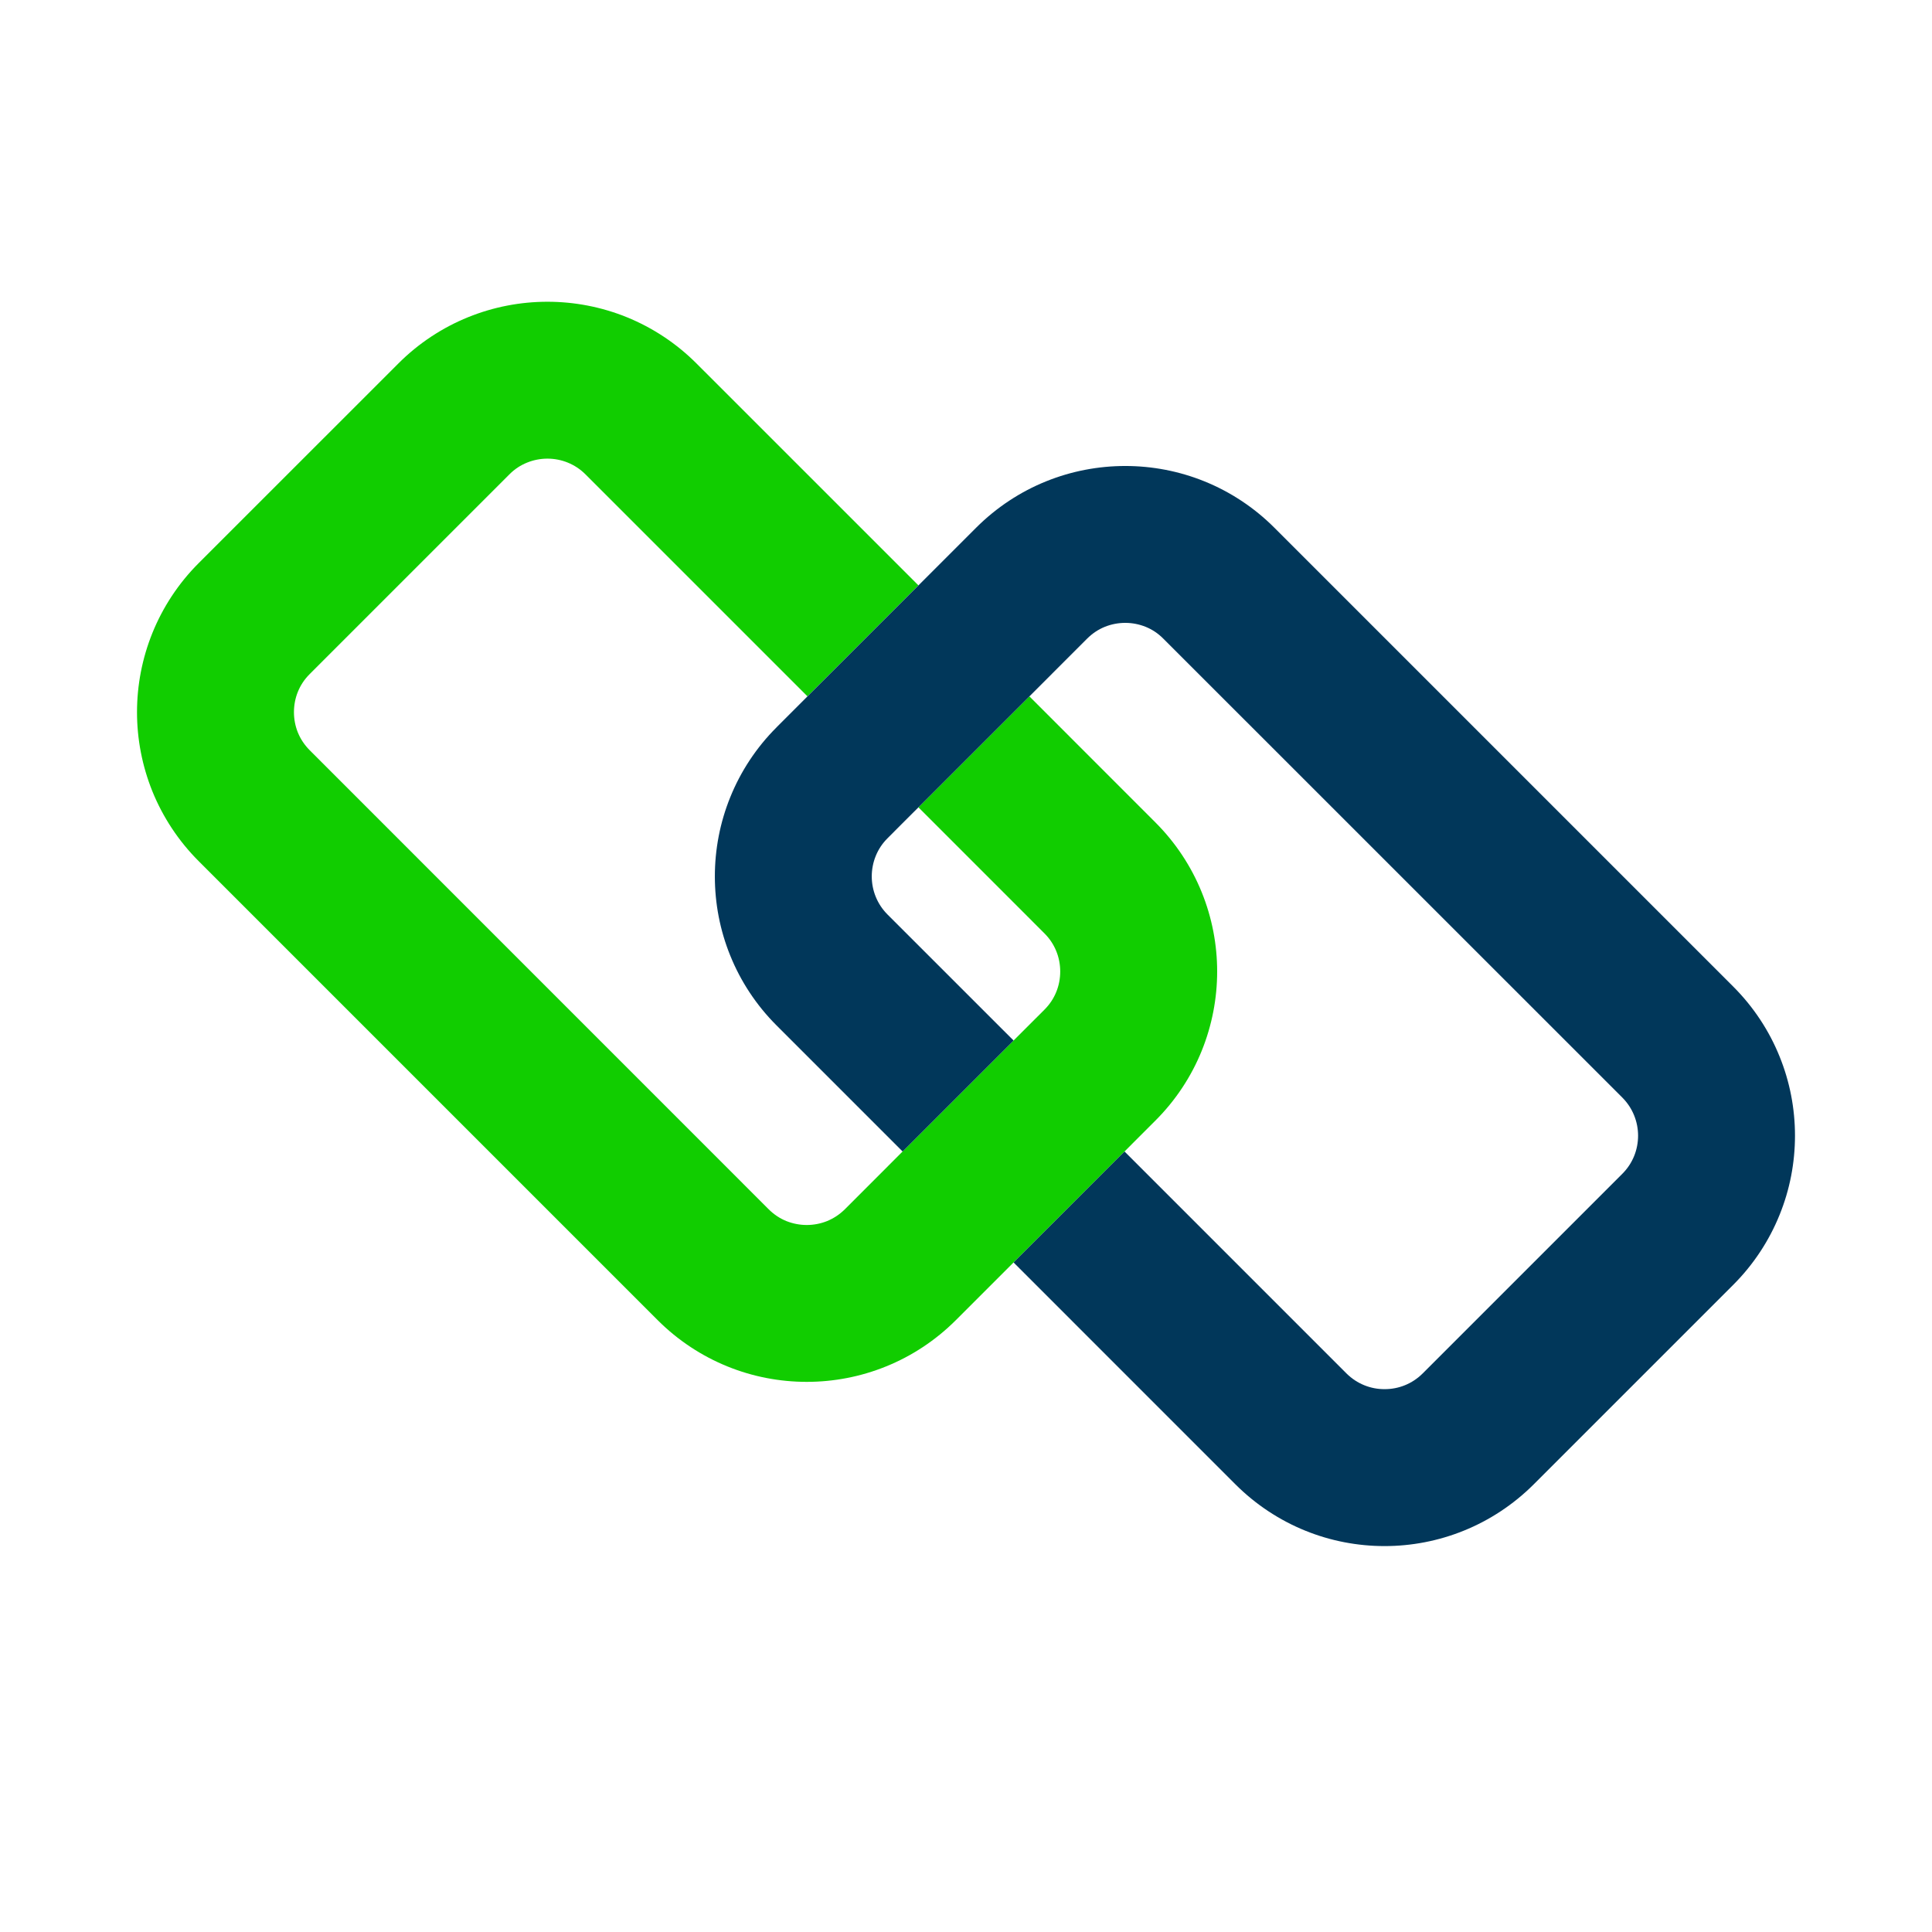 <?xml version="1.0" encoding="UTF-8"?>
<svg id="Camada_1" data-name="Camada 1" xmlns="http://www.w3.org/2000/svg" viewBox="0 0 1080 1080">
  <defs>
    <style>
      .cls-1 {
        fill: none;
      }

      .cls-2 {
        fill: #11cd00;
      }

      .cls-3 {
        fill: #01375a;
      }
    </style>
  </defs>
  <path class="cls-1" d="M645.88,626.43l-17.26,17.27,124.02,124.03c3.05,3.03,6.37,5.17,9.98,6.63,3.58,1.46,7.47,2.22,11.35,2.19,3.9.03,7.81-.73,11.39-2.19,3.6-1.46,6.92-3.61,9.97-6.63l111.51-111.51c3.05-3.05,5.18-6.37,6.64-9.95,1.46-3.61,2.22-7.49,2.22-11.42s-.75-7.75-2.22-11.34c-1.46-3.61-3.59-6.92-6.61-9.97l-256.54-256.49c-3.01-3.05-6.34-5.2-9.95-6.66-3.59-1.44-7.46-2.19-11.34-2.19s-7.81.76-11.39,2.19c-3.61,1.46-6.93,3.61-9.98,6.66l-32.21,32.22,70.43,70.46c11.42,11.41,20.13,24.78,25.89,39,5.78,14.22,8.65,29.27,8.65,44.34s-2.87,30.1-8.63,44.34c-5.76,14.22-14.47,27.61-25.9,39.02Z"/>
  <path class="cls-1" d="M327.35,265.23c-3.04-3.05-6.37-5.17-9.95-6.63-3.59-1.46-7.46-2.22-11.37-2.22s-7.78.76-11.39,2.22c-3.6,1.46-6.93,3.59-9.94,6.63l-103.79,103.78-7.75,7.76c-3.03,3.01-5.18,6.34-6.65,9.95-1.46,3.59-2.19,7.46-2.19,11.39s.73,7.75,2.19,11.36c1.46,3.59,3.62,6.9,6.65,9.95l256.51,256.51c3.01,3,6.34,5.18,9.94,6.64,3.6,1.44,7.47,2.19,11.37,2.19s7.79-.76,11.39-2.19c3.61-1.49,6.93-3.64,9.98-6.64l32.21-32.24-70.46-70.46c-11.42-11.41-20.13-24.76-25.88-39-5.78-14.22-8.63-29.27-8.63-44.31s2.85-30.12,8.63-44.34c5.76-14.24,14.46-27.63,25.91-39.05h-.03l17.27-17.27-124.03-124.03Z"/>
  <path class="cls-1" d="M513.42,451.29l-9.53,9.51-7.75,7.78c-3.03,3.03-5.15,6.34-6.62,9.95-1.46,3.59-2.21,7.46-2.21,11.39s.75,7.76,2.21,11.34c1.46,3.61,3.59,6.93,6.62,9.98l70.46,70.43,17.27-17.26c3.03-3.03,5.17-6.35,6.63-9.95,1.46-3.61,2.2-7.49,2.2-11.39s-.73-7.78-2.2-11.37c-1.46-3.61-3.6-6.93-6.63-9.96l-70.44-70.46Z"/>
  <path class="cls-2" d="M173.16,376.77l7.75-7.76,103.79-103.78c3.01-3.05,6.34-5.17,9.94-6.63,3.61-1.46,7.49-2.22,11.39-2.22s7.78.76,11.37,2.22c3.58,1.46,6.91,3.59,9.95,6.63l124.03,124.03,62.03-62.03-124.04-124.02c-11.4-11.42-24.78-20.12-39-25.9-14.21-5.76-29.3-8.63-44.34-8.63s-30.1,2.86-44.34,8.63c-14.22,5.76-27.62,14.47-39.02,25.9l-111.54,111.51c-11.44,11.42-20.15,24.83-25.91,39.05-5.75,14.22-8.63,29.29-8.63,44.34s2.88,30.1,8.63,44.34c5.79,14.22,14.47,27.58,25.91,39l256.51,256.51c11.41,11.41,24.78,20.12,39,25.88,14.21,5.78,29.29,8.63,44.34,8.63s30.1-2.85,44.34-8.63c14.22-5.74,27.61-14.47,39.02-25.88l32.24-32.24,62.03-62.03,17.26-17.27c11.43-11.41,20.15-24.81,25.9-39.02,5.76-14.24,8.63-29.32,8.63-44.34s-2.87-30.12-8.65-44.34c-5.76-14.22-14.47-27.59-25.89-39l-70.43-70.46-62.03,62.03,70.44,70.46c3.03,3.03,5.17,6.35,6.63,9.96,1.46,3.58,2.2,7.46,2.2,11.37s-.73,7.78-2.2,11.39c-1.46,3.6-3.6,6.92-6.63,9.95l-17.27,17.26-62.03,62.03-32.21,32.24c-3.04,3-6.37,5.15-9.98,6.64-3.6,1.44-7.49,2.19-11.39,2.19s-7.77-.76-11.37-2.19c-3.6-1.46-6.93-3.64-9.94-6.64L173.16,419.42c-3.03-3.05-5.18-6.36-6.65-9.95-1.46-3.61-2.19-7.49-2.19-11.36s.73-7.81,2.19-11.39c1.46-3.61,3.62-6.93,6.65-9.95Z"/>
  <path class="cls-3" d="M906.84,656.21l-111.51,111.51c-3.05,3.03-6.37,5.17-9.97,6.63-3.58,1.46-7.49,2.22-11.39,2.19-3.88.03-7.77-.73-11.35-2.19-3.6-1.46-6.93-3.61-9.98-6.63l-124.02-124.03-62.03,62.03,124.03,124.04c11.41,11.41,24.81,20.13,39,25.88,14.22,5.78,29.29,8.63,44.35,8.63s30.12-2.86,44.34-8.63c14.24-5.76,27.61-14.47,39.05-25.88l111.53-111.53c11.43-11.42,20.13-24.83,25.88-39.05,5.79-14.22,8.64-29.29,8.64-44.34s-2.85-30.09-8.64-44.31c-5.75-14.24-14.46-27.61-25.88-39.02l-256.51-256.51c-11.4-11.41-24.77-20.12-38.99-25.88-14.23-5.78-29.3-8.63-44.34-8.63s-30.12,2.85-44.34,8.61c-14.23,5.75-27.62,14.48-39.05,25.9l-32.24,32.24-62.03,62.03-17.27,17.27h.03c-11.45,11.41-20.15,24.81-25.91,39.05-5.78,14.22-8.63,29.3-8.63,44.34s2.85,30.1,8.63,44.31c5.76,14.25,14.46,27.59,25.88,39l70.46,70.46,62.03-62.03-70.46-70.43c-3.03-3.05-5.15-6.37-6.62-9.98-1.46-3.58-2.21-7.47-2.21-11.34s.75-7.81,2.21-11.39c1.46-3.61,3.59-6.93,6.62-9.95l7.75-7.78,9.53-9.51,62.03-62.03,32.21-32.22c3.06-3.05,6.37-5.2,9.98-6.66,3.58-1.44,7.49-2.19,11.39-2.19s7.75.76,11.34,2.19c3.61,1.46,6.93,3.61,9.95,6.66l256.54,256.49c3.02,3.05,5.15,6.36,6.61,9.97,1.46,3.59,2.22,7.47,2.22,11.34s-.75,7.81-2.22,11.42c-1.46,3.58-3.59,6.9-6.64,9.95Z"/>
</svg>